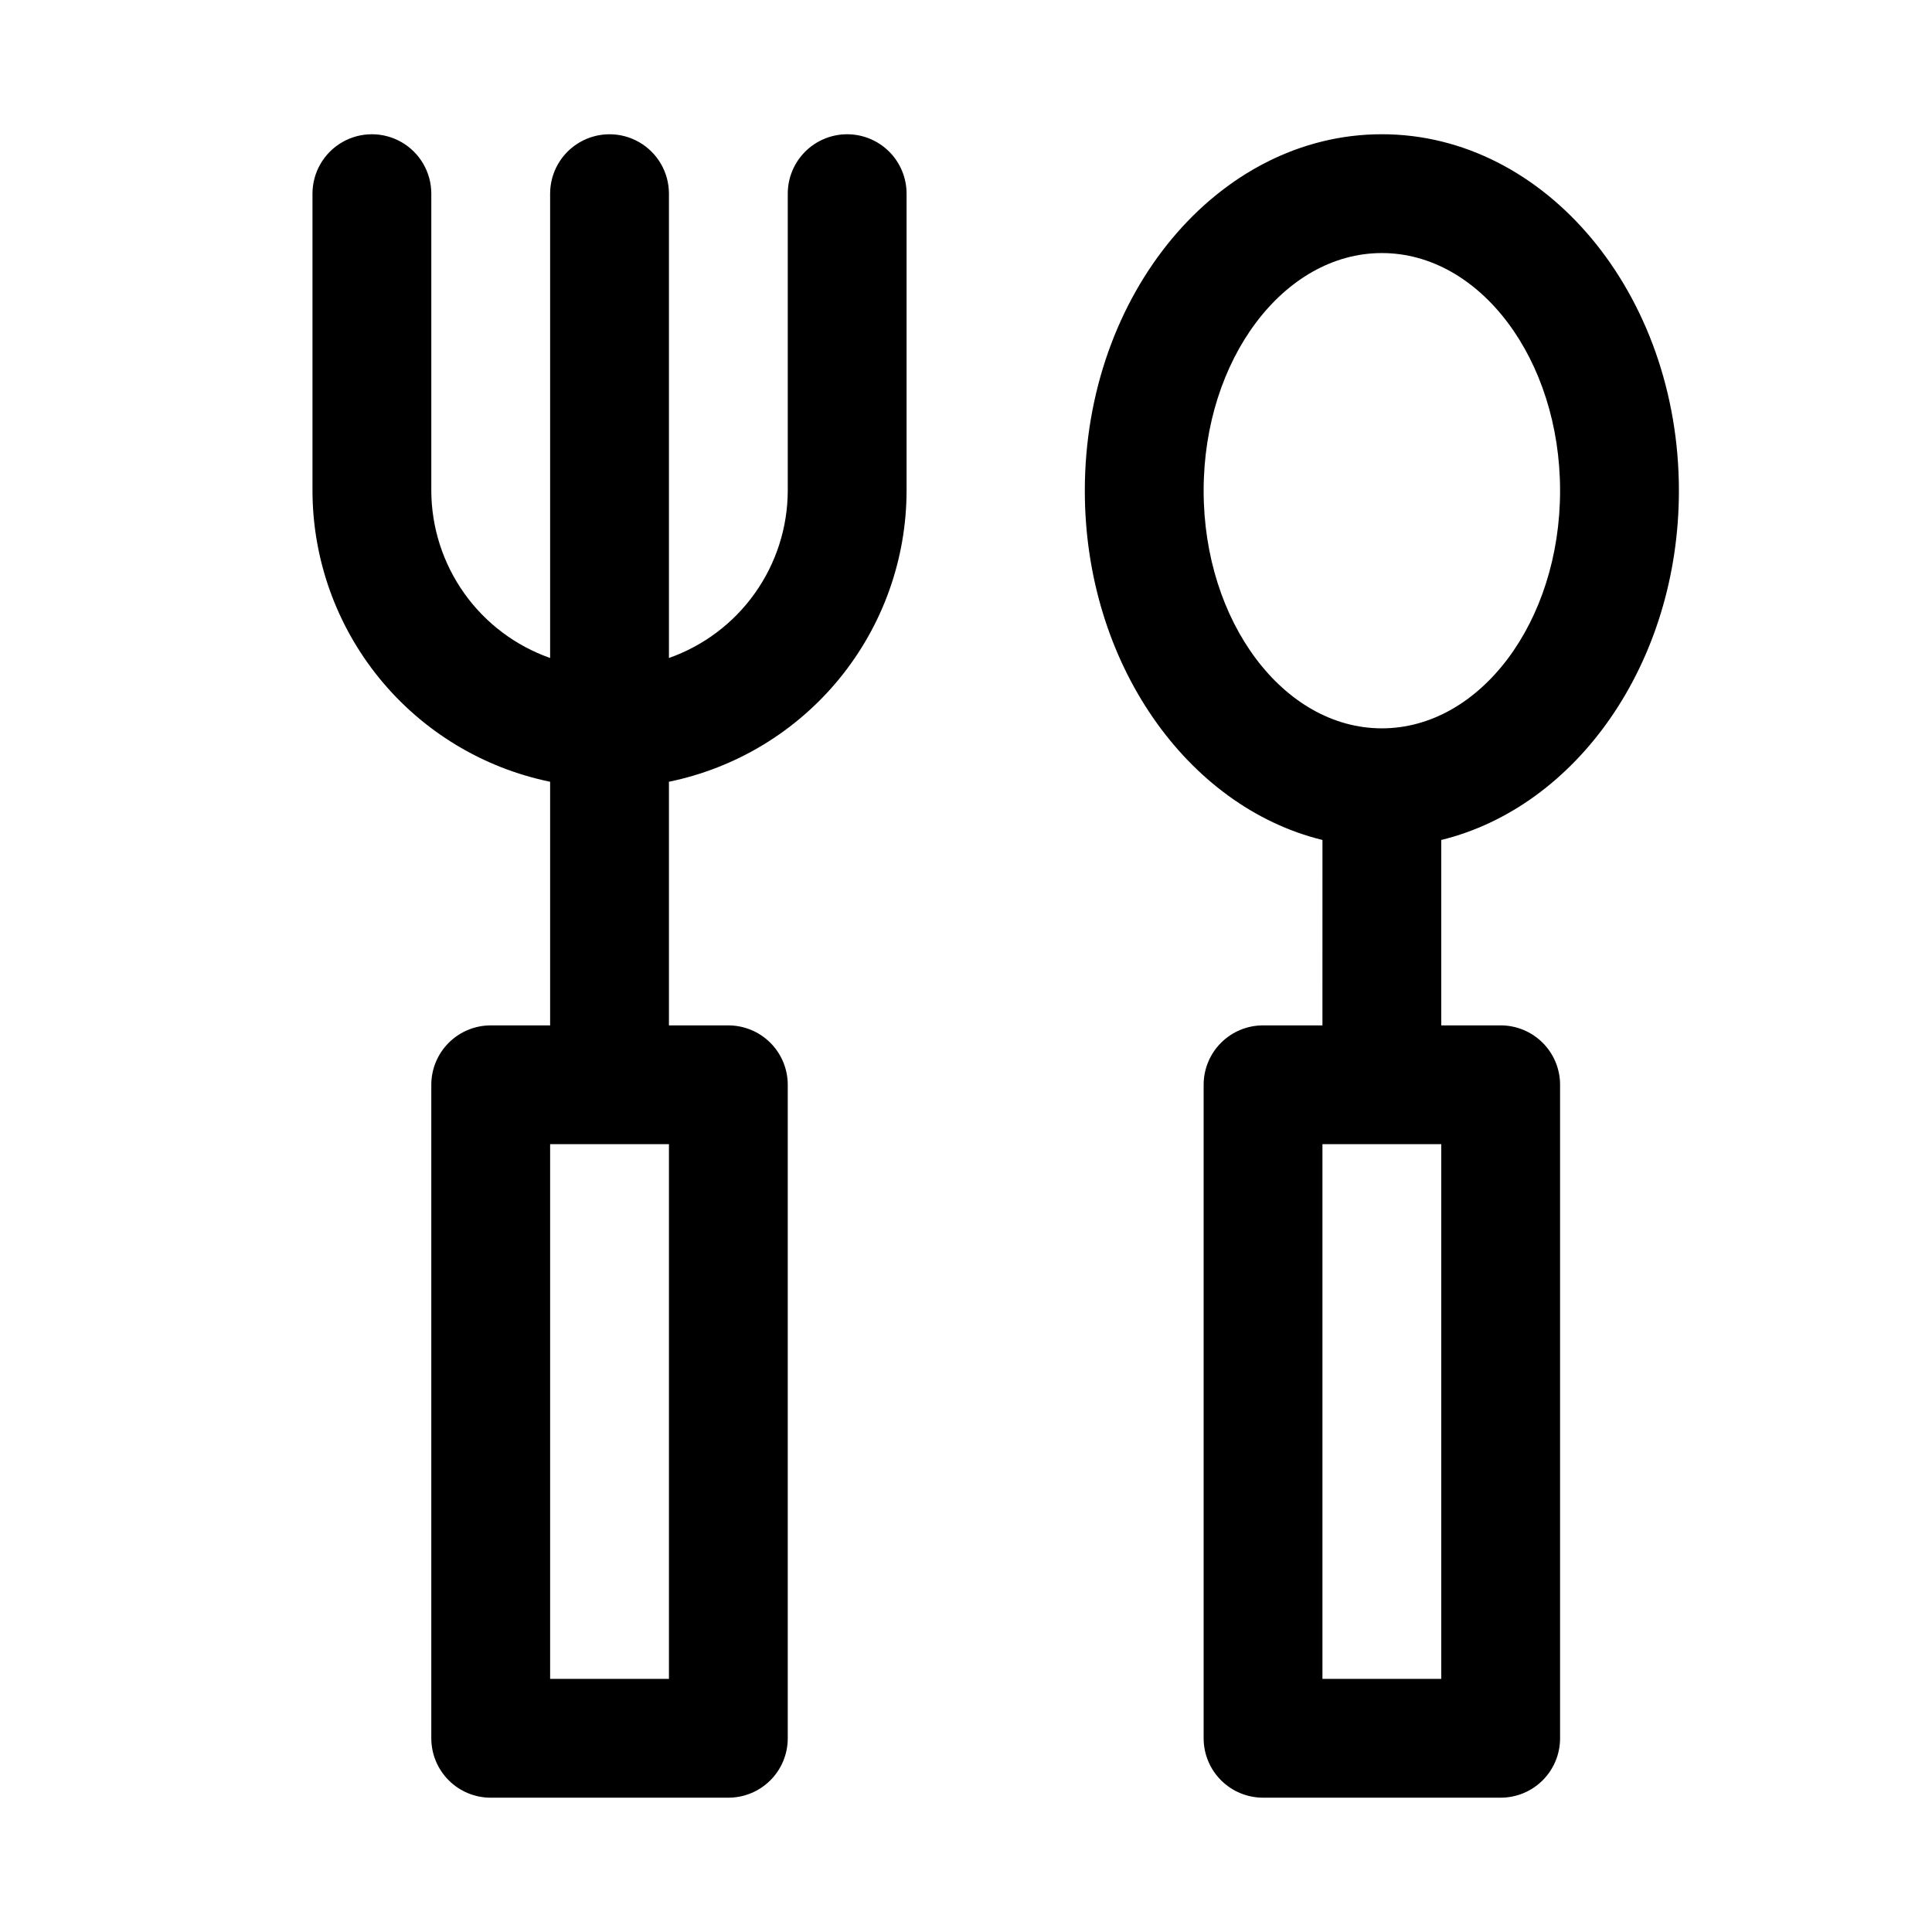 <?xml version="1.0" encoding="UTF-8"?>
<!-- Uploaded to: ICON Repo, www.iconrepo.com, Generator: ICON Repo Mixer Tools -->
<svg fill="#000000" width="800px" height="800px" version="1.1" viewBox="144 144 512 512" xmlns="http://www.w3.org/2000/svg">
 <path d="m368.51 179.58c-4.176 0-8.18 1.66-11.133 4.609-2.953 2.953-4.613 6.957-4.613 11.133v78.723c-0.027 9.734-3.07 19.223-8.711 27.16-5.637 7.938-13.594 13.934-22.777 17.168v-123.05c0-5.625-3-10.82-7.871-13.633s-10.871-2.812-15.742 0c-4.875 2.812-7.875 8.008-7.875 13.633v123.05c-9.184-3.234-17.137-9.23-22.777-17.168-5.637-7.938-8.68-17.426-8.711-27.16v-78.723c0-5.625-3-10.82-7.871-13.633-4.871-2.812-10.871-2.812-15.742 0s-7.875 8.008-7.875 13.633v78.723c0.027 18.137 6.305 35.711 17.773 49.762 11.473 14.051 27.438 23.715 45.203 27.367v64.566h-15.742c-4.176 0-8.18 1.66-11.133 4.613-2.953 2.949-4.613 6.957-4.613 11.133v173.18c0 4.176 1.66 8.18 4.613 11.133 2.953 2.953 6.957 4.609 11.133 4.609h62.977c4.176 0 8.18-1.656 11.133-4.609 2.953-2.953 4.609-6.957 4.609-11.133v-173.18c0-4.176-1.656-8.184-4.609-11.133-2.953-2.953-6.957-4.613-11.133-4.613h-15.746v-64.566c17.766-3.652 33.73-13.316 45.203-27.367 11.473-14.051 17.75-31.625 17.773-49.762v-78.723c0-4.176-1.656-8.18-4.609-11.133-2.953-2.949-6.957-4.609-11.133-4.609zm-47.234 409.34h-31.488v-141.7h31.488zm267.65-314.88c0-52.09-35.316-94.465-78.719-94.465-43.402 0-78.719 42.375-78.719 94.465 0 45.621 27.09 83.781 62.977 92.559l-0.004 49.137h-15.742c-4.176 0-8.18 1.66-11.133 4.613-2.953 2.949-4.609 6.957-4.609 11.133v173.18c0 4.176 1.656 8.18 4.609 11.133 2.953 2.953 6.957 4.609 11.133 4.609h62.977c4.176 0 8.18-1.656 11.133-4.609 2.953-2.953 4.609-6.957 4.609-11.133v-173.18c0-4.176-1.656-8.184-4.609-11.133-2.953-2.953-6.957-4.613-11.133-4.613h-15.746v-49.137c35.887-8.777 62.977-46.938 62.977-92.559zm-62.977 314.88h-31.488v-141.7h31.488zm-62.973-314.88c0-34.727 21.188-62.977 47.23-62.977 26.047 0 47.23 28.25 47.23 62.977s-21.188 62.977-47.23 62.977c-26.047 0-47.23-28.254-47.23-62.977z"/>
</svg>